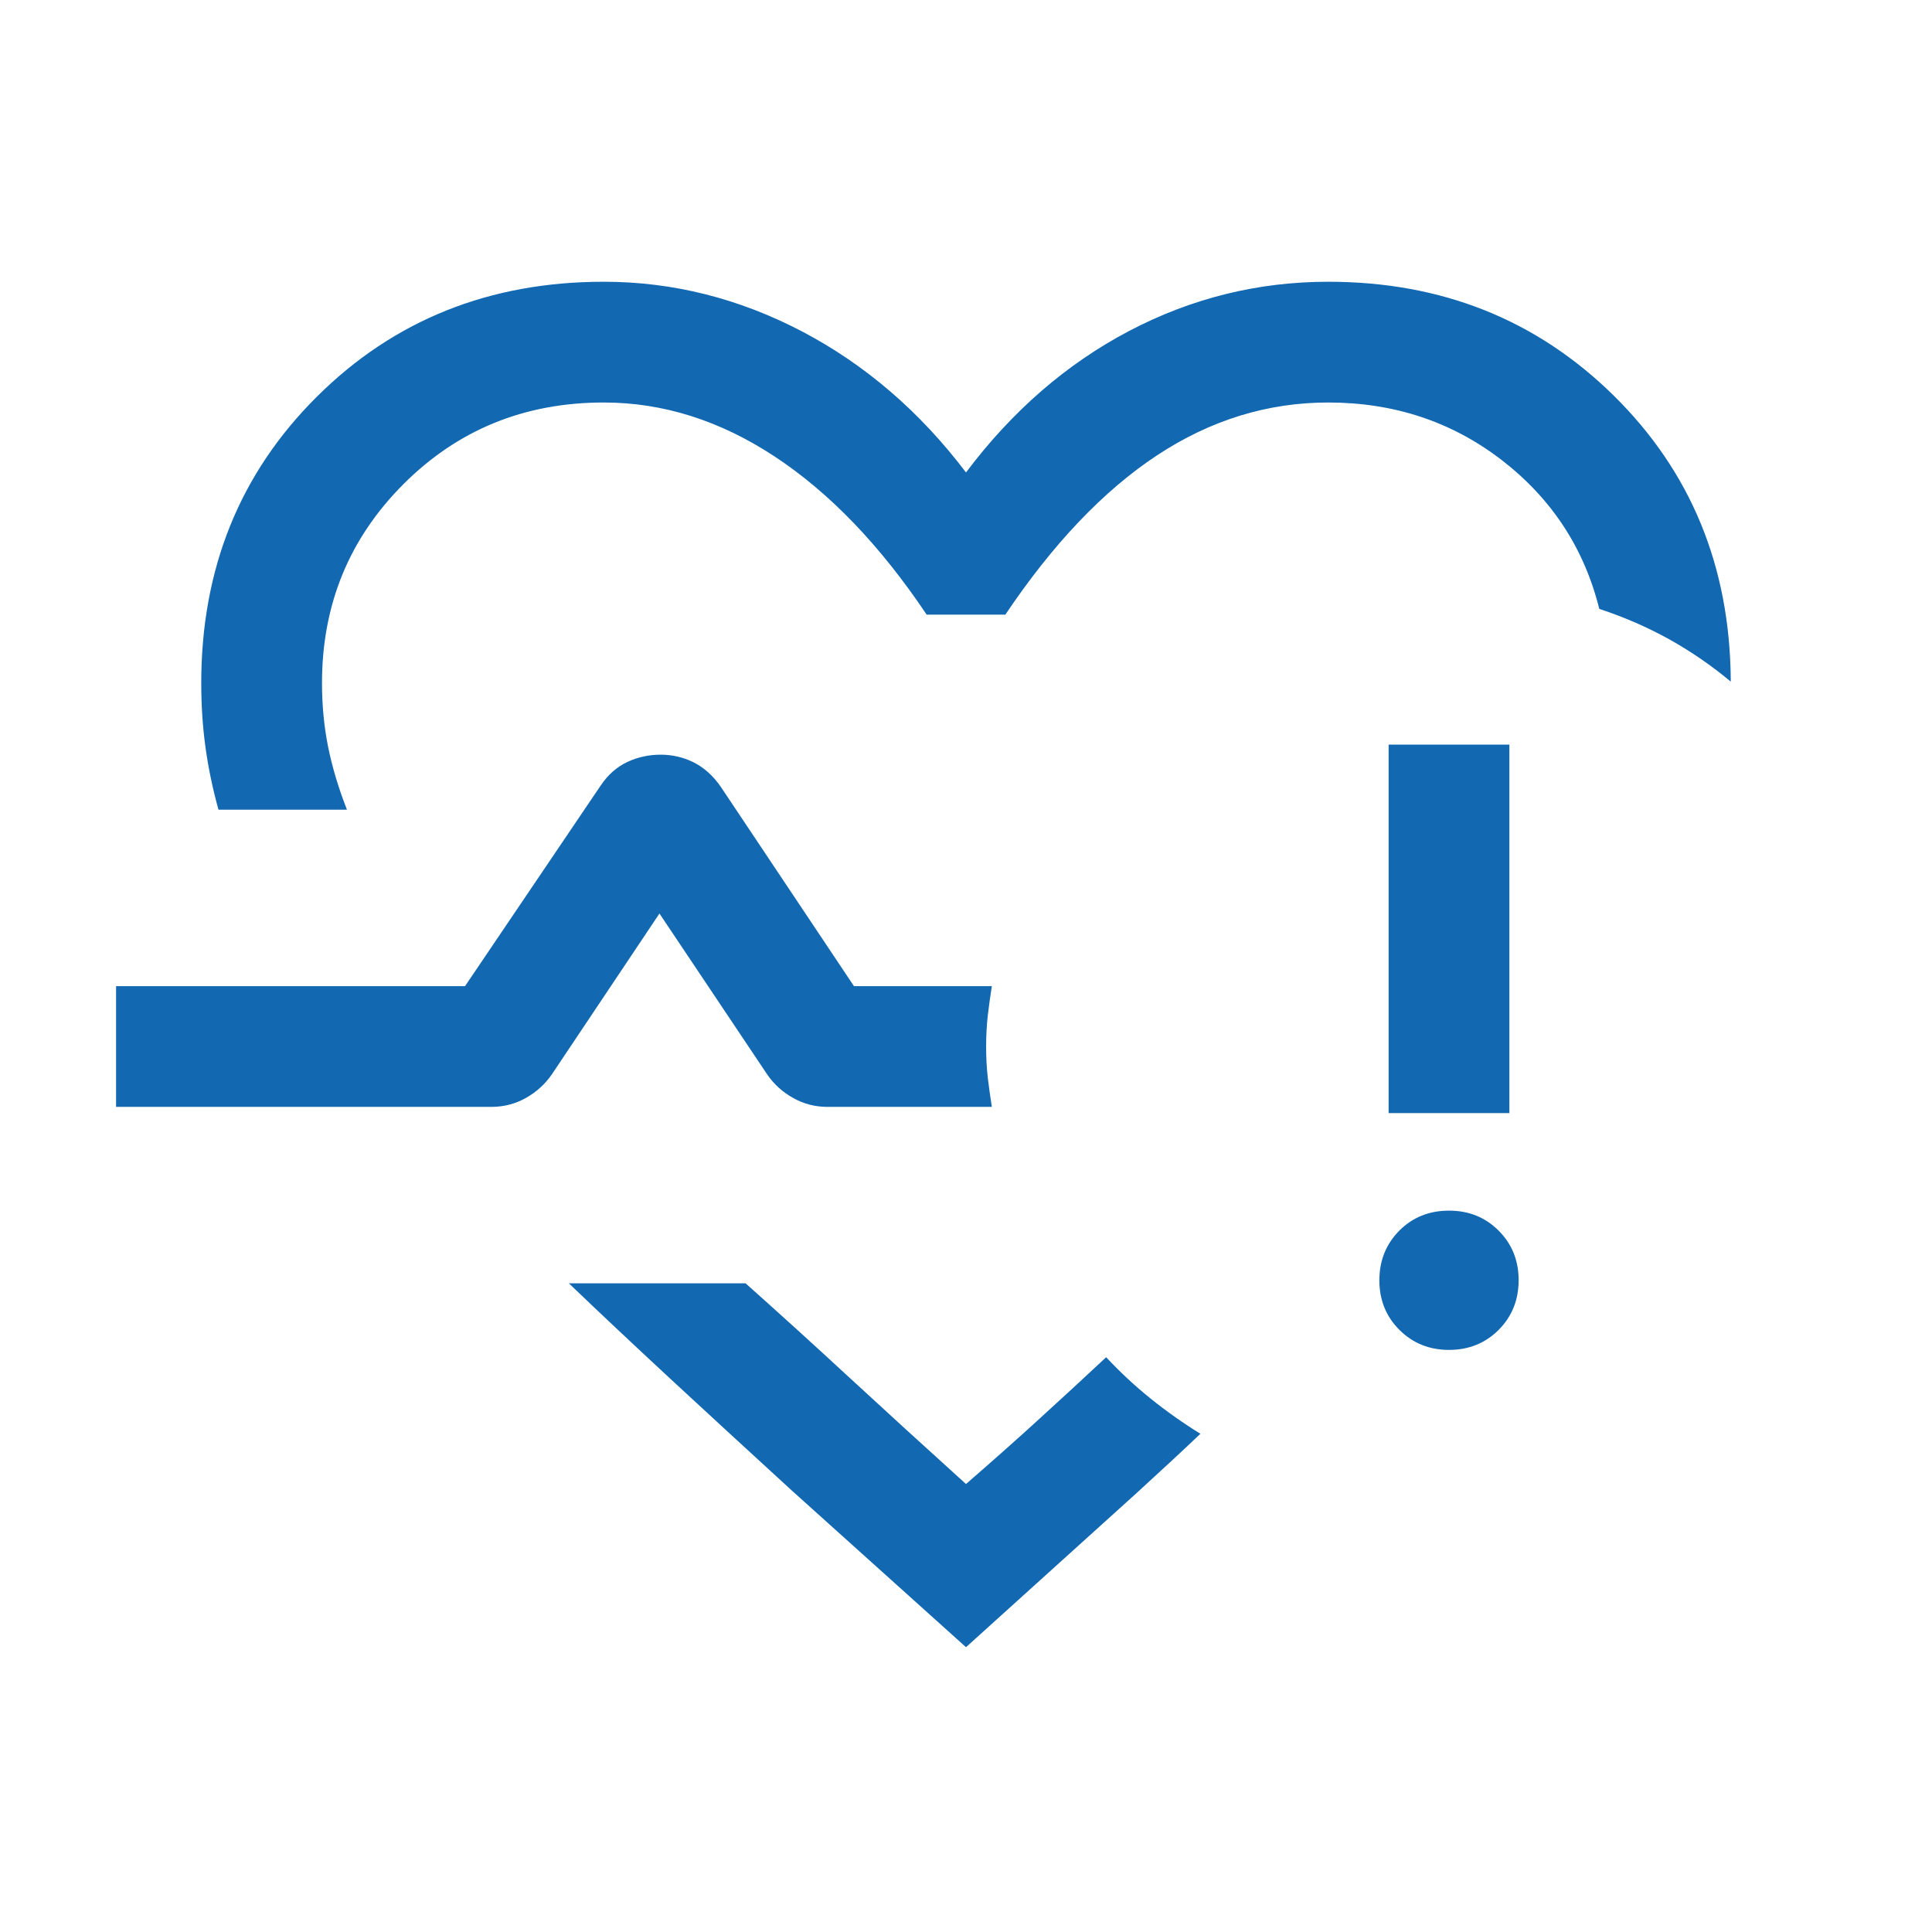 <svg width="24" height="24" viewBox="0 0 24 24" fill="none" xmlns="http://www.w3.org/2000/svg">
<mask id="mask0_183_791" style="mask-type:alpha" maskUnits="userSpaceOnUse" x="0" y="0" width="24" height="24">
<rect width="24" height="24" fill="#D9D9D9"/>
</mask>
<g mask="url(#mask0_183_791)">
<path d="M2.714 10.058C2.641 9.795 2.587 9.535 2.552 9.279C2.517 9.023 2.5 8.758 2.5 8.485C2.5 7.065 2.979 5.88 3.936 4.928C4.893 3.976 6.081 3.5 7.5 3.5C8.356 3.5 9.177 3.706 9.963 4.117C10.748 4.529 11.427 5.113 12 5.869C12.573 5.106 13.248 4.521 14.025 4.112C14.802 3.704 15.627 3.5 16.5 3.5C17.906 3.5 19.088 3.971 20.045 4.913C21.002 5.856 21.487 7.03 21.5 8.437V8.467C21.26 8.267 21.005 8.092 20.735 7.941C20.464 7.791 20.175 7.665 19.867 7.564C19.679 6.81 19.275 6.194 18.656 5.716C18.037 5.239 17.318 5 16.5 5C15.745 5 15.036 5.219 14.372 5.657C13.709 6.095 13.081 6.754 12.489 7.635H11.511C10.936 6.777 10.308 6.123 9.628 5.674C8.948 5.225 8.239 5 7.5 5C6.517 5 5.688 5.338 5.013 6.013C4.338 6.688 4 7.511 4 8.485C4 8.76 4.025 9.023 4.075 9.273C4.125 9.523 4.203 9.785 4.31 10.058H2.714ZM12 20.462L9.835 18.515C9.289 18.015 8.789 17.555 8.335 17.135C7.881 16.714 7.458 16.317 7.067 15.942H9.262C9.667 16.303 10.094 16.69 10.543 17.105C10.993 17.52 11.478 17.963 12 18.435C12.328 18.15 12.634 17.879 12.917 17.62C13.201 17.362 13.475 17.108 13.741 16.86C13.916 17.047 14.101 17.219 14.295 17.375C14.489 17.531 14.695 17.677 14.912 17.811C14.79 17.927 14.662 18.047 14.527 18.172C14.392 18.297 14.251 18.427 14.104 18.561L12 20.462ZM18 16.769C17.755 16.769 17.55 16.686 17.384 16.52C17.218 16.355 17.135 16.149 17.135 15.904C17.135 15.659 17.218 15.454 17.383 15.287C17.549 15.121 17.755 15.039 18 15.039C18.245 15.039 18.45 15.121 18.616 15.287C18.782 15.453 18.865 15.658 18.865 15.903C18.865 16.149 18.782 16.354 18.617 16.52C18.451 16.686 18.245 16.769 18 16.769ZM17.25 13.827V9.25H18.75V13.827H17.25ZM1.442 13.75V12.25H5.777L7.46 9.761C7.551 9.625 7.662 9.527 7.792 9.466C7.922 9.405 8.06 9.375 8.208 9.375C8.355 9.375 8.493 9.408 8.622 9.473C8.751 9.539 8.862 9.64 8.956 9.777L10.608 12.25H12.321C12.301 12.378 12.284 12.501 12.27 12.62C12.257 12.738 12.25 12.865 12.25 13.002C12.25 13.139 12.257 13.266 12.27 13.383C12.284 13.499 12.301 13.622 12.321 13.75H10.279C10.125 13.75 9.983 13.713 9.852 13.639C9.721 13.566 9.614 13.469 9.531 13.348L8.192 11.348L6.854 13.348C6.77 13.469 6.663 13.566 6.533 13.639C6.402 13.713 6.259 13.75 6.104 13.75H1.442Z" fill="#1268B1"/>
</g>
</svg>
